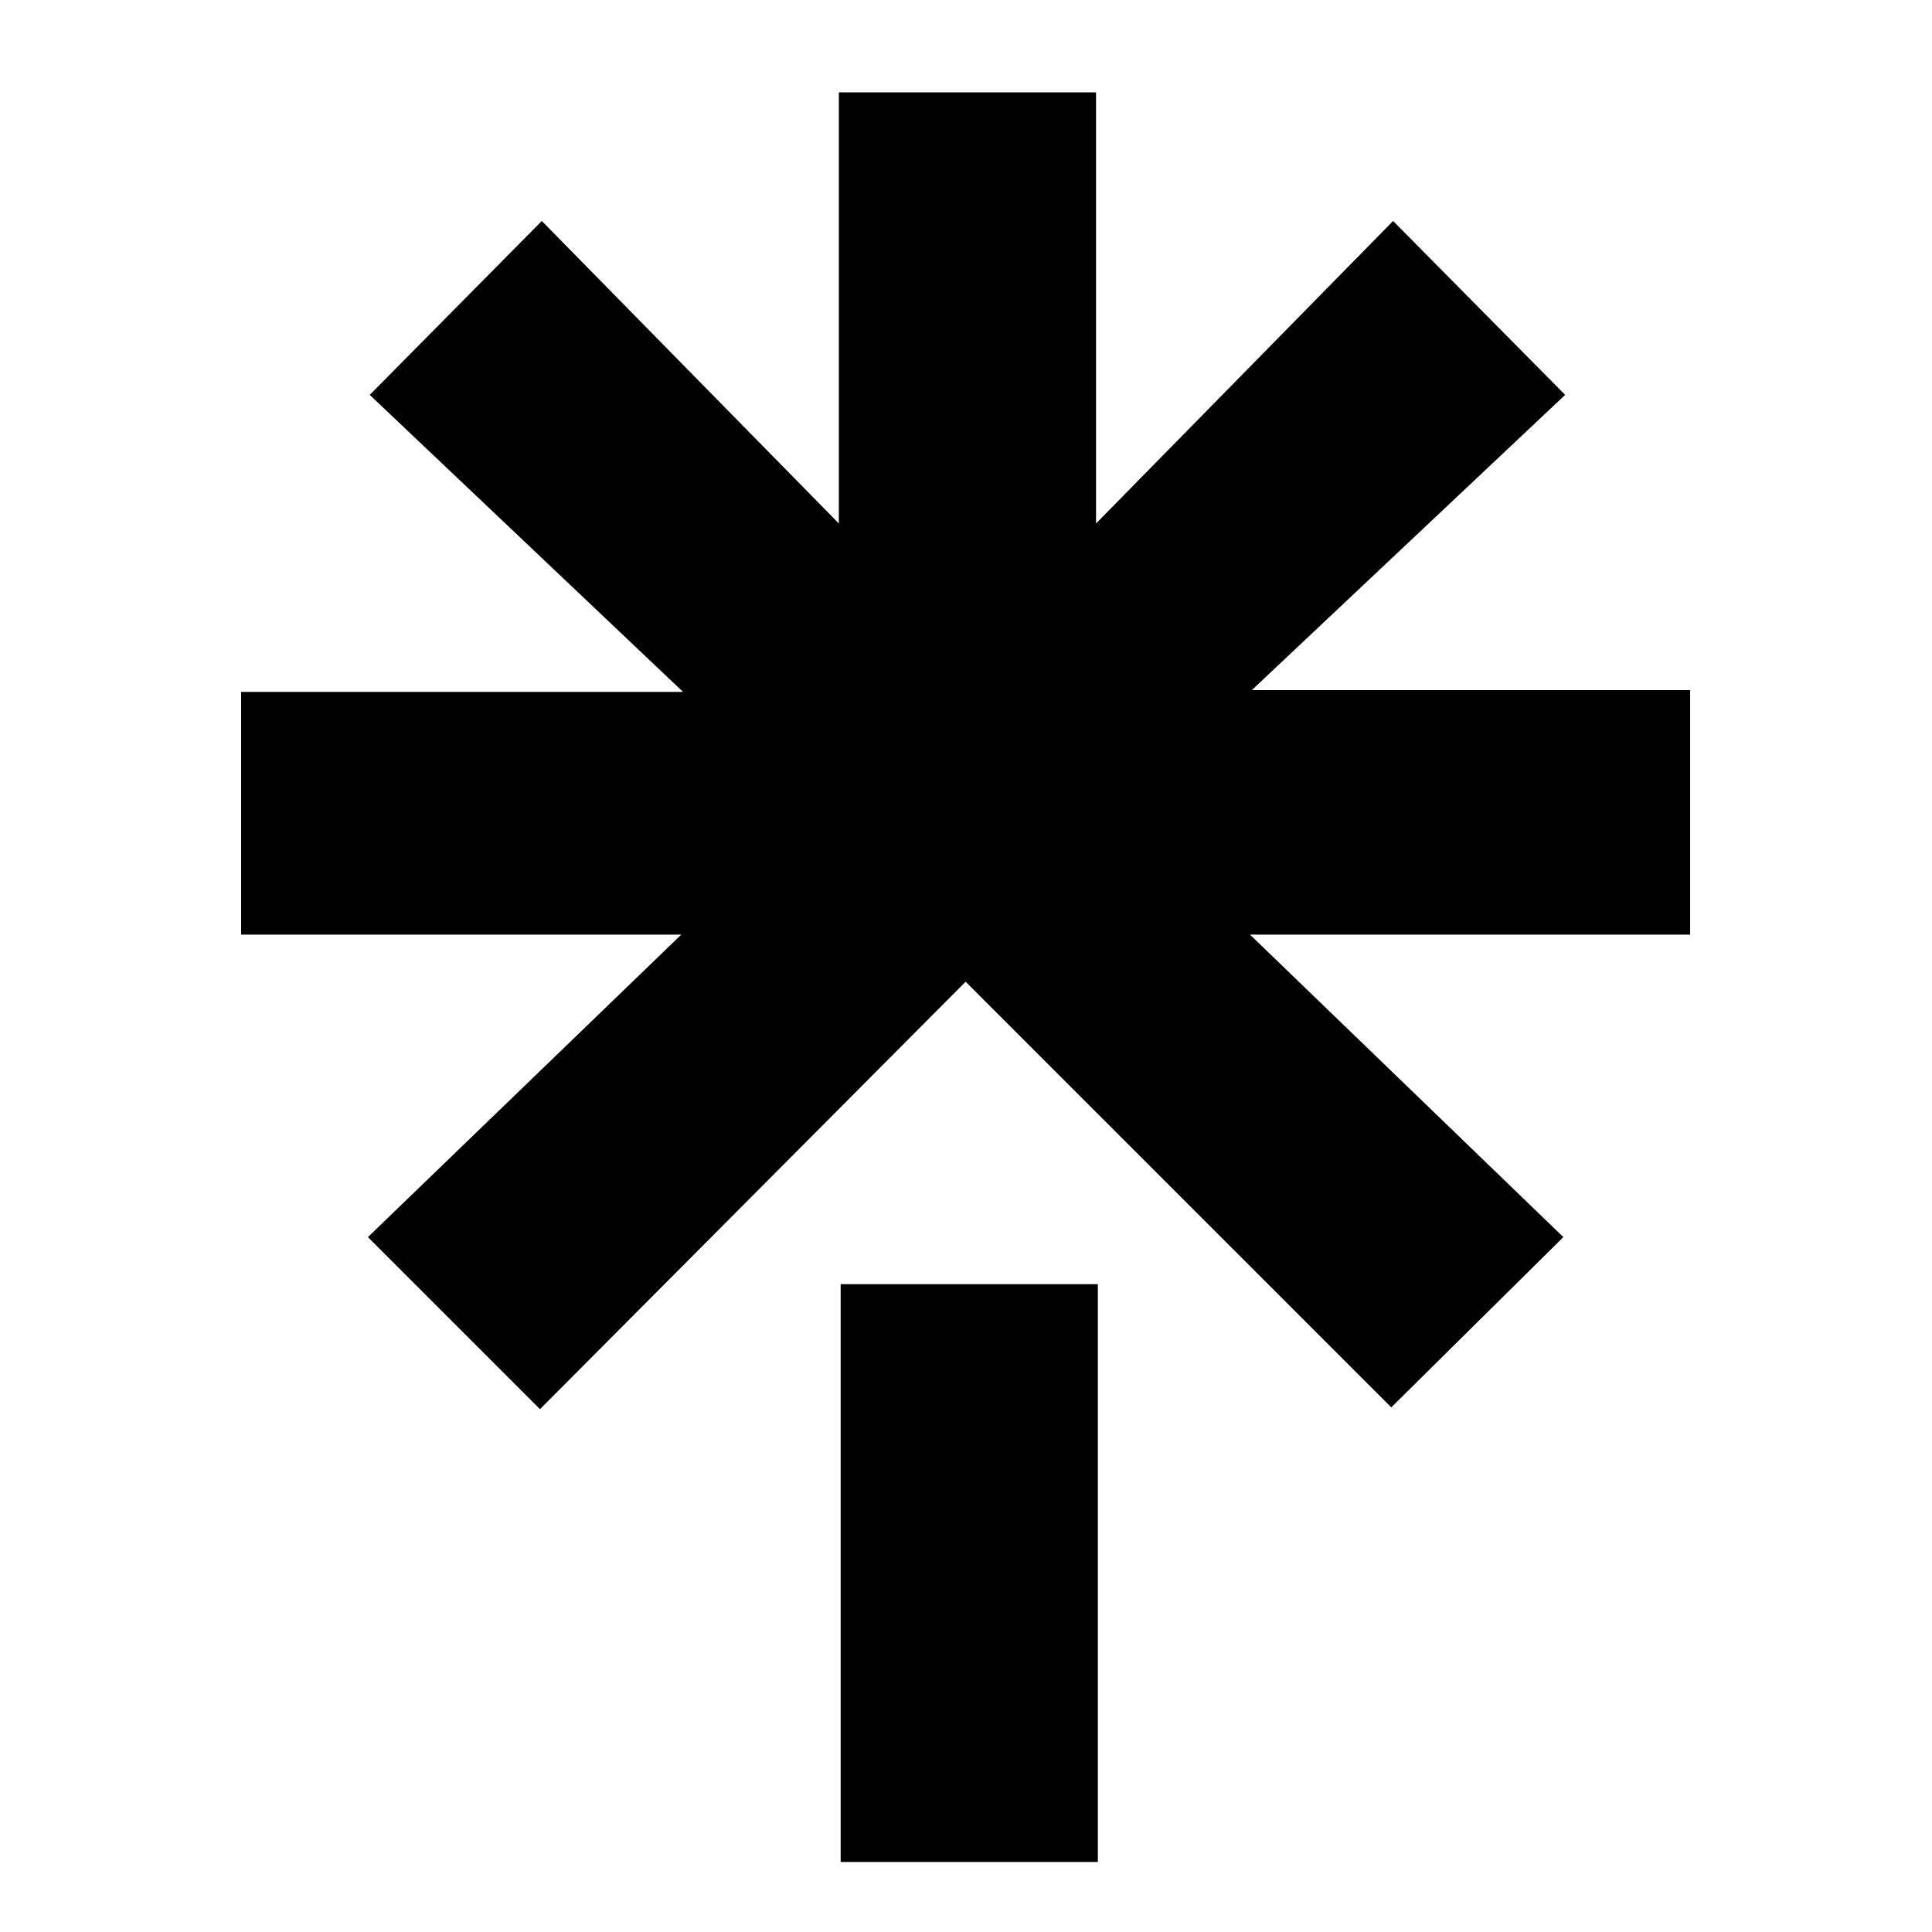 <?xml version="1.0" encoding="UTF-8" standalone="no"?>
<!DOCTYPE svg PUBLIC "-//W3C//DTD SVG 1.1//EN" "http://www.w3.org/Graphics/SVG/1.1/DTD/svg11.dtd">
<svg width="100%" height="100%" viewBox="0 0 48 48" version="1.1" xmlns="http://www.w3.org/2000/svg" xmlns:xlink="http://www.w3.org/1999/xlink" xml:space="preserve" xmlns:serif="http://www.serif.com/" style="fill-rule:evenodd;clip-rule:evenodd;stroke-linejoin:round;stroke-miterlimit:2;">
    <g id="Linktree_Logo.svg" transform="matrix(0.45,0,0,0.45,23.991,24.278)">
        <g transform="matrix(1,0,0,1,-40,-48.85)">
            <clipPath id="_clip1">
                <rect x="0" y="0" width="80" height="97.7"/>
            </clipPath>
            <g clip-path="url(#_clip1)">
                <path d="M0,33.1L24.4,33.1L7.1,16.7L16.6,7.1L33,23.8L33,0L47.2,0L47.2,23.8L63.6,7.1L73.1,16.7L55.8,33L80,33L80,46.5L55.7,46.5L73,63.2L63.5,72.6L40,49.1L16.5,72.7L7,63.2L24.3,46.5L0,46.5L0,33.1ZM33.1,65.8L47.3,65.8L47.3,97.8L33.1,97.8L33.1,65.8Z" style="fill-rule:nonzero;"/>
            </g>
        </g>
    </g>
</svg>
